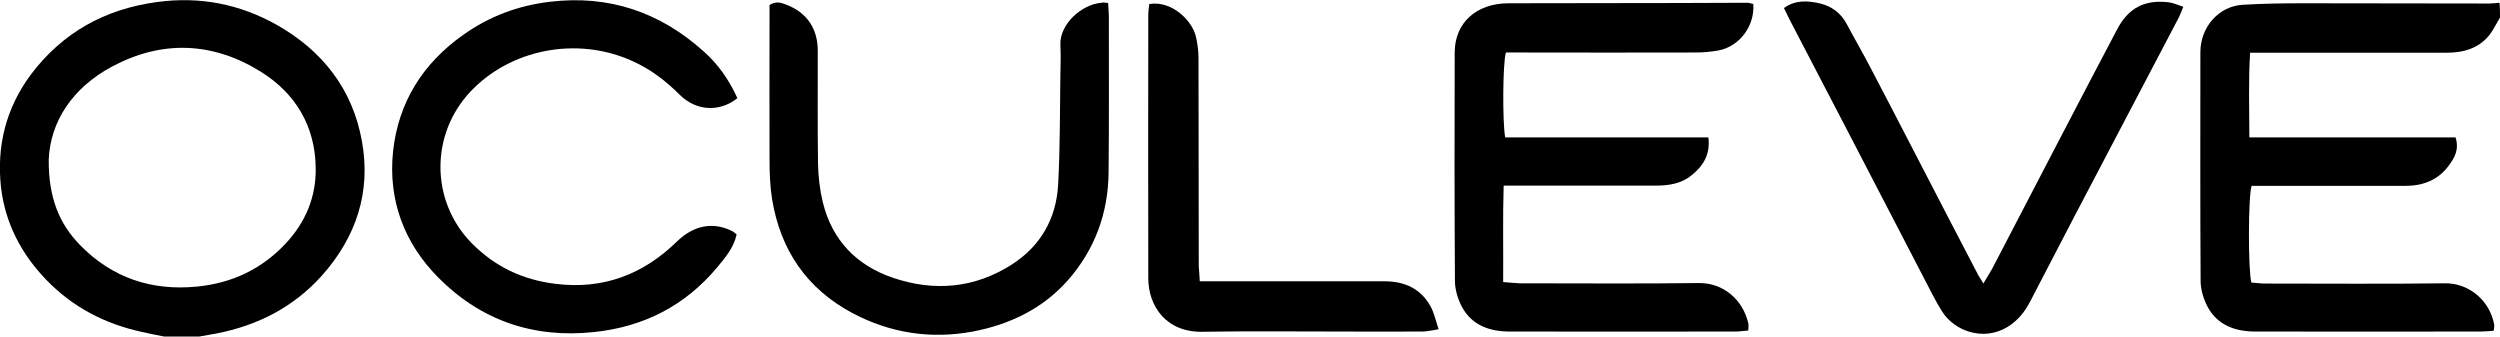 <svg xml:space="preserve" viewBox="0 0 995.4 134" height="134px" width="995.4px" y="0px" x="0px" xmlns:xlink="http://www.w3.org/1999/xlink" xmlns="http://www.w3.org/2000/svg" id="Layer_1" version="1.1">
<g>
	<path d="M995.4,7c-1.3,2.1-2.4,4.4-3.8,6.4c-4.4,5.9-10.7,7.6-17.6,7.6c-16,0-32,0-48,0c-8,0-16,0-24,0c-1.8,0-3.6,0-6.1,0
		c-0.7,11.3-0.3,22.2-0.3,33.7c27.6,0,54.8,0,82.1,0c1.5,4.7-0.3,8-2.6,11.1c-4.2,5.8-10.2,8.2-17.3,8.2c-18.7,0-37.3,0-56,0
		c-1.8,0-3.6,0-5.3,0c-1.4,4.3-1.4,33.7-0.1,38.5c1.8,0.1,3.7,0.4,5.6,0.4c23.8,0,47.7,0.2,71.5-0.1c9.7-0.1,17.9,7,19.6,16.5
		c0.1,0.6-0.1,1.3-0.2,2.4c-1.7,0.1-3.3,0.3-4.9,0.3c-30,0-60,0.1-90,0c-7.9,0-15-2.4-19-9.8c-1.6-3-2.7-6.6-2.8-9.9
		c-0.2-30.5-0.1-61-0.1-91.5c0-10.2,7.5-18.4,16.9-18.9c8.2-0.5,16.5-0.6,24.8-0.6c24.5,0,48.9,0.1,73.4,0.1c1.3,0,2.6-0.2,4-0.3
		C995.4,3,995.4,5,995.4,7z"></path>
	<path d="M65.4,134c-3.1-0.6-6.1-1.2-9.2-1.9c-14.5-3.2-27.2-9.8-37.6-20.5C8.6,101.3,2.1,89,0.4,74.6c-1.8-16.3,1.9-31.4,11.8-44.8
		C24.9,12.9,41.8,3.6,62.6,0.8c17-2.3,32.8,0.8,47.6,9.1c18.2,10.3,30.2,25.6,33.9,46.3c3.7,20.3-2.3,38.2-15.9,53.5
		c-11.3,12.6-25.6,19.9-42.1,23.1c-2.2,0.4-4.5,0.8-6.8,1.2C74.7,134,70,134,65.4,134z M19.4,63.6c-0.1,15.3,4.3,25.6,12.5,34
		c12.7,13,28.4,18.3,46.6,16.5c14-1.4,25.8-7,35.4-17.3c7.8-8.4,12-18.5,11.8-29.9c-0.2-16.7-8-29.8-22.1-38.5
		c-19-11.7-39-12.5-58.8-2C28.8,34.9,20,48.5,19.4,63.6z"></path>
	<path d="M698.1,1.6c0.6,8.8-5.5,16.9-13.9,18.5c-2.9,0.5-5.9,0.8-8.9,0.8c-23.3,0.1-46.7,0-70,0c-2,0-3.9,0-5.7,0
		c-1.3,4.1-1.4,27.9-0.3,33.8c26.8,0,53.7,0,80.9,0c0.9,6.9-2.2,11.5-6.7,15.1c-4,3.3-9,4.1-14.1,4.1c-18.2,0-36.3,0-54.5,0
		c-1.8,0-3.6,0-6.2,0c-0.4,12.9-0.1,25.4-0.2,38.4c2.7,0.2,4.6,0.4,6.5,0.5c23.8,0,47.7,0.2,71.5-0.1c9.8-0.1,17.5,6.8,19.6,16
		c0.2,0.8,0,1.6,0,2.9c-1.8,0.1-3.4,0.4-5,0.4c-30,0-60,0.1-90,0c-7.9,0-15-2.4-19-9.8c-1.6-3-2.7-6.6-2.8-9.9
		c-0.2-30.5-0.2-61-0.1-91.5c0.1-11.8,8.6-19.4,21.3-19.5c22.6-0.1,45.3,0,67.9-0.1c9.1,0,18.2-0.1,27.3-0.1
		C696.5,1.1,697.2,1.4,698.1,1.6z"></path>
	<path d="M293.6,39.1c-7.2,5.7-16.5,5.1-23-1.4c-5.5-5.5-11.5-10.1-18.6-13.3c-22.5-10.3-49.1-4.6-64.8,12.2
		c-15.9,17-15.8,43.4,0.5,60.1c9.2,9.4,20.3,14.7,33.4,16.3c19,2.4,35-3.7,48.5-16.9c6.6-6.4,14.3-7.9,21.9-4.1
		c0.6,0.3,1.1,0.8,1.8,1.3c-1.1,5.3-4.5,9.2-7.7,13.1c-12.8,15.3-29.2,23.7-49,25.8c-24.2,2.6-45.2-4.6-62.2-21.8
		c-13.5-13.7-19.9-30.7-17.9-50.1c2.1-19.6,11.9-35.1,27.9-46.4C194.8,6.5,206.3,2.2,219,0.7c23.4-2.8,43.7,4.1,61.1,19.7
		C285.9,25.5,290.3,31.8,293.6,39.1z"></path>
	<path d="M441.2,1.2c0.1,2,0.3,3.6,0.3,5.2c0,20.7,0.1,41.3-0.1,62c-0.1,16.4-5.5,31.1-16.4,43.4c-10,11.2-23,17.4-37.6,20.2
		c-16.7,3.1-32.8,0.7-47.9-7.3c-18.3-9.7-28.8-25.2-32.1-45.5c-0.8-5.1-1-10.3-1-15.4c-0.1-18.8,0-37.6,0-56.5c0-1.8,0-3.6,0-5.3
		c2.5-1.6,4.5-1,6.5-0.2c8.3,3.1,12.7,9.5,12.7,18.4c0,15-0.1,30,0.1,45c0.1,5.1,0.7,10.3,1.9,15.3c3.7,15.1,13.3,25.1,27.9,30.1
		c16.5,5.6,32.6,4.2,47.4-5.3c11.4-7.3,17.6-18.2,18.4-31.6c0.8-14.6,0.7-29.3,0.9-43.9c0.1-4,0.2-8,0-12
		c-0.3-8.2,8.5-16.1,16.4-16.7C439.1,0.9,439.8,1,441.2,1.2z"></path>
	<path d="M789.7,112.9c1.3-2.3,2.5-4.1,3.5-5.9c9.3-17.9,18.6-35.7,27.9-53.6c7.2-13.9,14.5-27.7,21.8-41.6
		c4.5-8.6,10.9-12,20.5-10.9c1.9,0.2,3.7,1.1,5.9,1.8c-0.7,1.7-1.1,2.9-1.7,4.1c-13.7,26.1-27.4,52.2-41.1,78.3
		c-6.1,11.7-12.1,23.3-18.2,35c-2.2,4.2-5,7.7-9.2,10.2c-9.6,5.7-21.1,1.4-25.9-6.4c-1.3-2.1-2.6-4.3-3.7-6.5
		c-11-21.1-21.9-42.3-32.9-63.4c-8-15.4-16-30.7-24-46.1c-0.8-1.5-1.4-3-2.3-4.7c4.7-3.4,9.7-2.9,14.5-1.8c4.4,1.1,8.1,3.7,10.4,8
		c3.3,6.2,6.8,12.2,10,18.4c10.6,20.2,21,40.5,31.5,60.7c3.7,7.1,7.4,14.2,11.1,21.3C788.4,110.7,788.9,111.5,789.7,112.9z"></path>
	<path d="M477.7,112c2.4,0,4.3,0,6.2,0c22.5,0,45,0,67.4,0c7.9,0,14.4,2.9,18.3,10c1.4,2.5,2,5.5,3.2,9.1c-2.7,0.4-4.5,0.9-6.4,0.9
		c-11.5,0.1-23,0-34.5,0c-17.7,0-35.3-0.2-53,0.1c-14.6,0.3-21.7-10.2-21.7-21.4c-0.1-35,0-69.9,0-104.9c0-1.4,0.3-2.9,0.4-4.2
		c9-1.5,17.2,6.7,18.6,13.1c0.6,2.7,1,5.6,1,8.4c0.1,27.6,0,55.3,0.1,82.9C477.4,107.7,477.6,109.5,477.7,112z"></path>
</g>
</svg>

